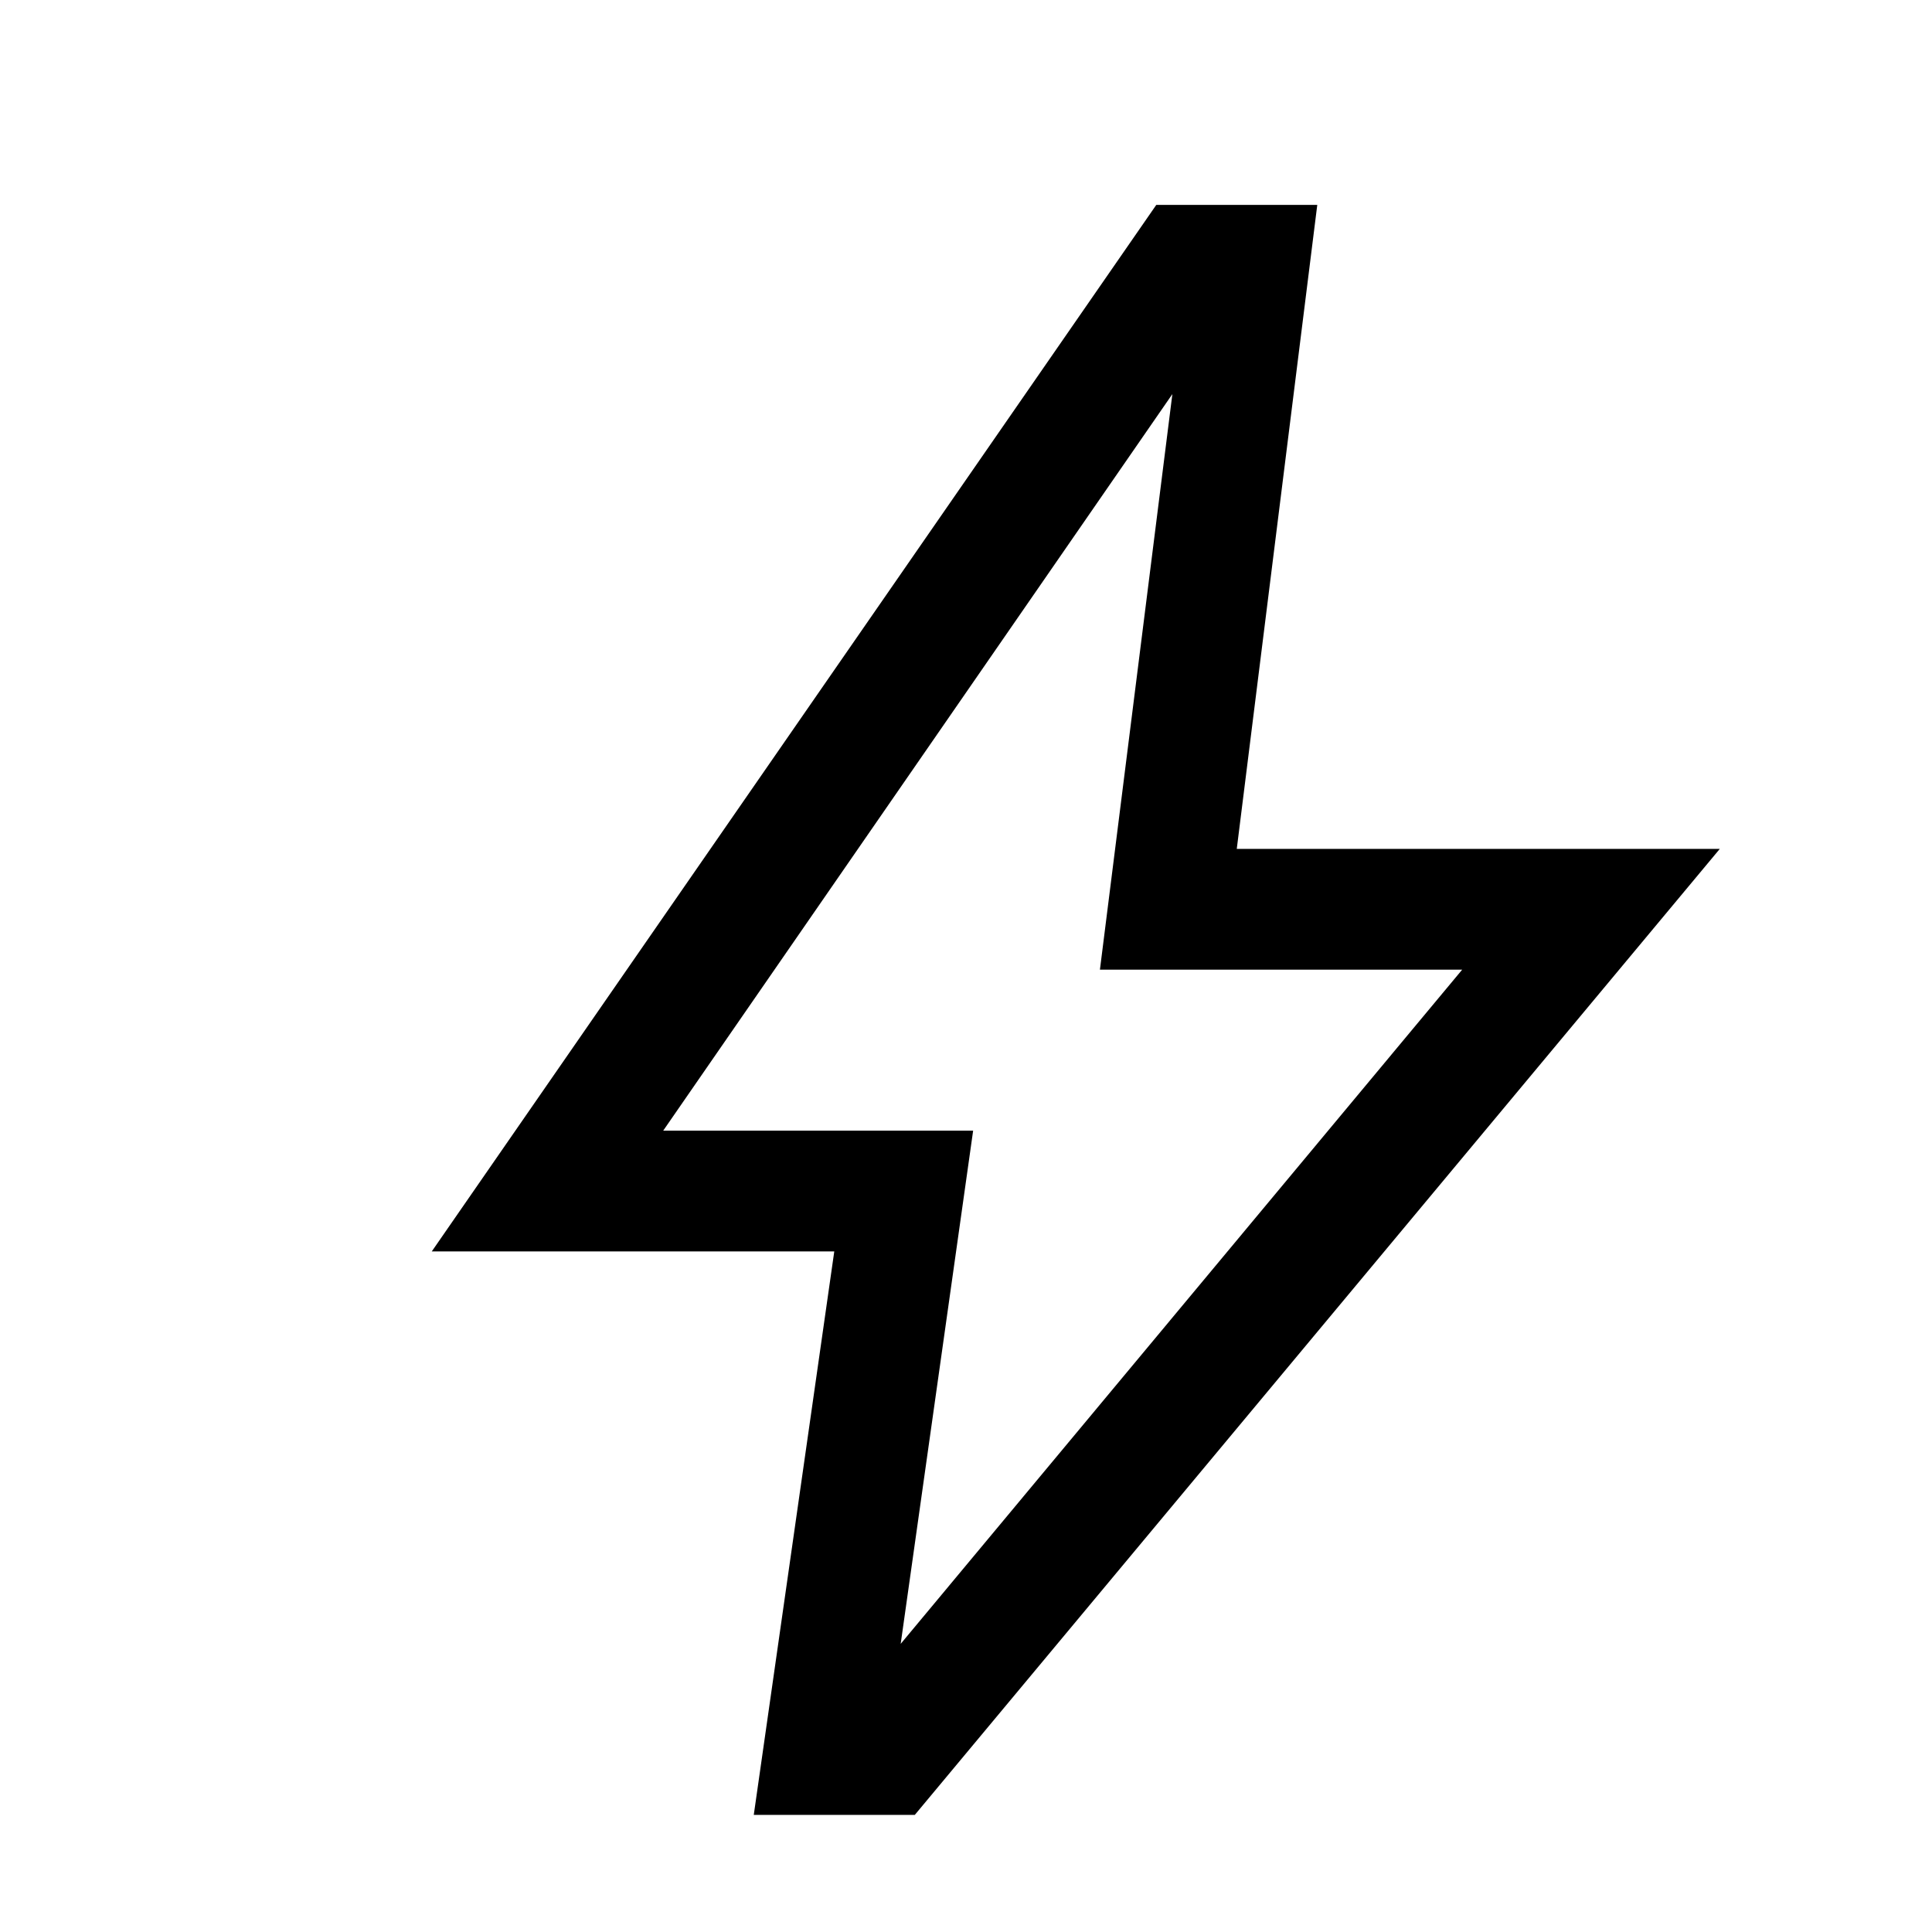 <svg width="88" height="88" viewBox="0 0 88 88" fill="none" xmlns="http://www.w3.org/2000/svg">
<g id="light 1">
<g id="Vector" filter="url(#filter0_d_21_203)">
<path d="M36.025 72.875L61.6 42.167H45.1L48.4 15.95L25.208 49.5H39.325L36.025 72.875ZM29.333 80.667L33 55H14.667L47.667 7.333H55L51.333 36.667H73.333L36.667 80.667H29.333Z" fill="black"/>
</g>
</g>
<defs>
<filter id="filter0_d_21_203" x="14.667" y="7.333" width="63.667" height="75.333" filterUnits="userSpaceOnUse" color-interpolation-filters="sRGB">
<feFlood flood-opacity="0" result="BackgroundImageFix"/>
<feColorMatrix in="SourceAlpha" type="matrix" values="0 0 0 0 0 0 0 0 0 0 0 0 0 0 0 0 0 0 127 0" result="hardAlpha"/>
<feOffset dx="5" dy="2"/>
<feComposite in2="hardAlpha" operator="out"/>
<feColorMatrix type="matrix" values="0 0 0 0 0.584 0 0 0 0 0.886 0 0 0 0 0.227 0 0 0 1 0"/>
<feBlend mode="normal" in2="BackgroundImageFix" result="effect1_dropShadow_21_203"/>
<feBlend mode="normal" in="SourceGraphic" in2="effect1_dropShadow_21_203" result="shape"/>
</filter>
</defs>
</svg>
